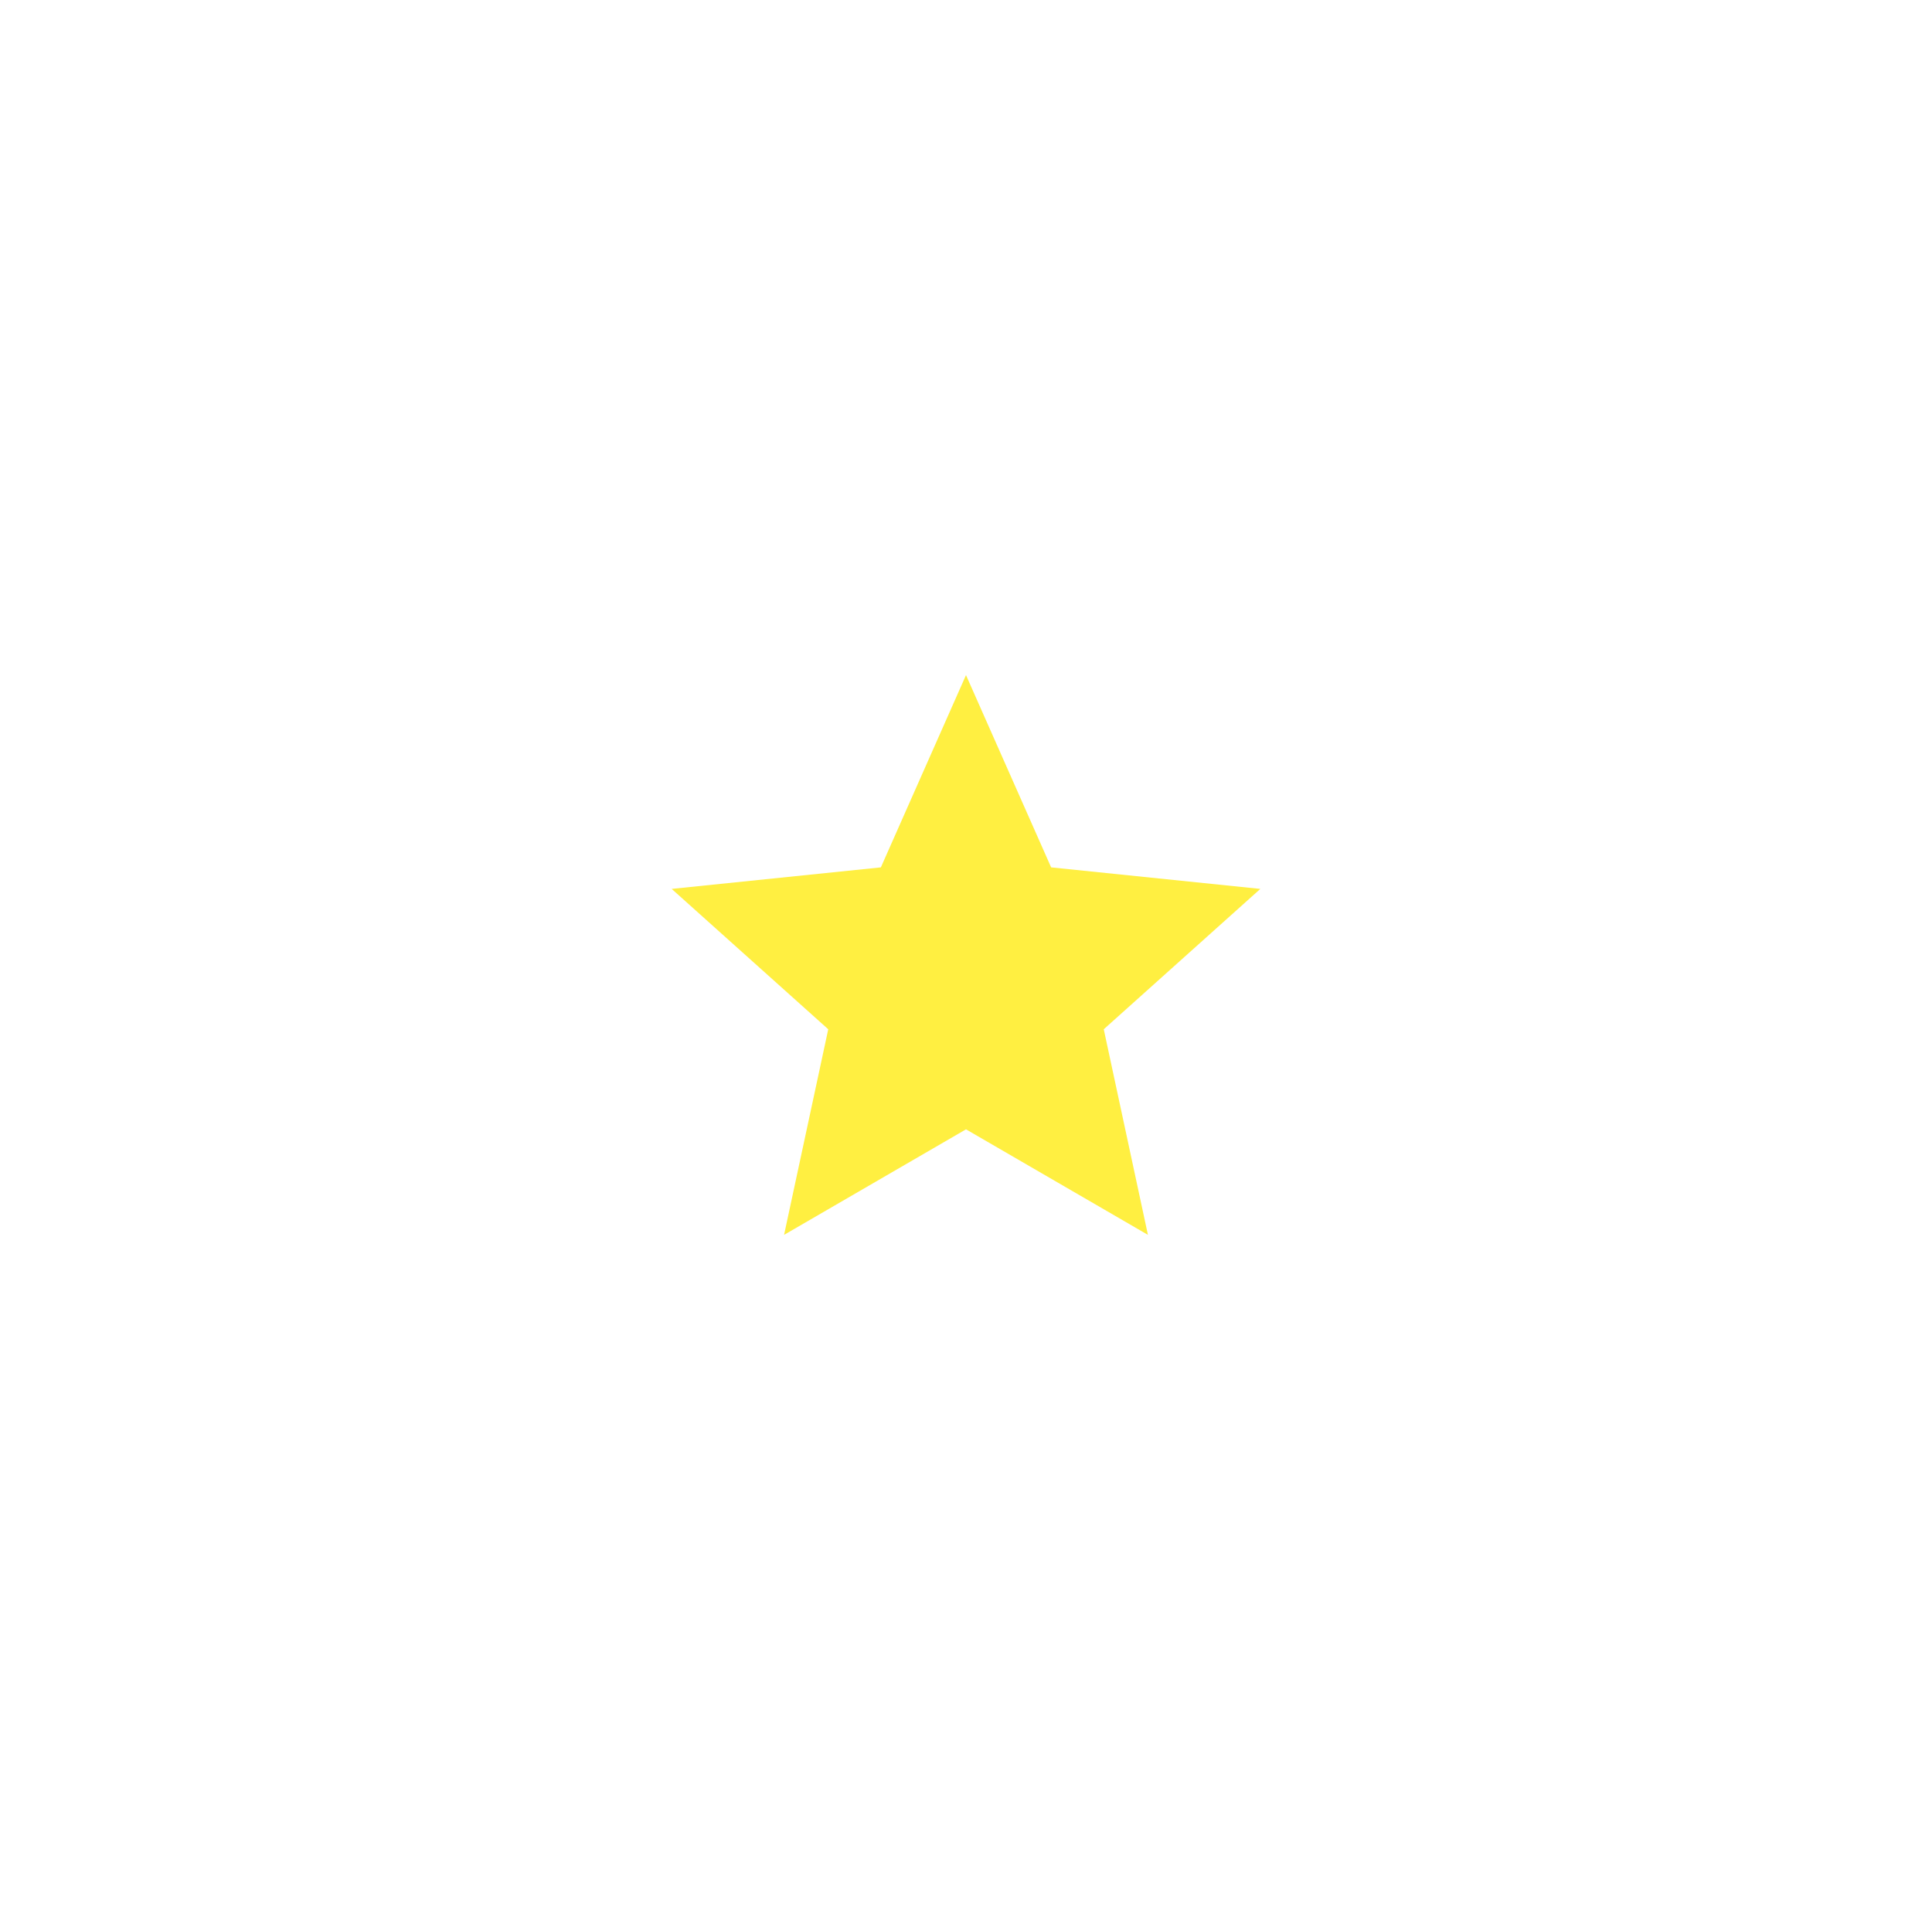 <svg width="103" height="102" viewBox="0 0 103 102" fill="none" xmlns="http://www.w3.org/2000/svg">
<g filter="url(#filter0_d_9_1135)">
<path d="M51.5 33L56.039 43.253L67.192 44.401L58.844 51.886L61.199 62.849L51.5 57.222L41.801 62.849L44.156 51.886L35.808 44.401L46.961 43.253L51.5 33Z" fill="#FFEF41"/>
</g>
<defs>
<filter id="filter0_d_9_1135" x="0.008" y="0.2" width="102.985" height="101.449" filterUnits="userSpaceOnUse" color-interpolation-filters="sRGB">
<feFlood flood-opacity="0" result="BackgroundImageFix"/>
<feColorMatrix in="SourceAlpha" type="matrix" values="0 0 0 0 0 0 0 0 0 0 0 0 0 0 0 0 0 0 127 0" result="hardAlpha"/>
<feOffset dy="3"/>
<feGaussianBlur stdDeviation="17.9"/>
<feComposite in2="hardAlpha" operator="out"/>
<feColorMatrix type="matrix" values="0 0 0 0 1 0 0 0 0 0.968 0 0 0 0 0.054 0 0 0 0.25 0"/>
<feBlend mode="normal" in2="BackgroundImageFix" result="effect1_dropShadow_9_1135"/>
<feBlend mode="normal" in="SourceGraphic" in2="effect1_dropShadow_9_1135" result="shape"/>
</filter>
</defs>
</svg>
